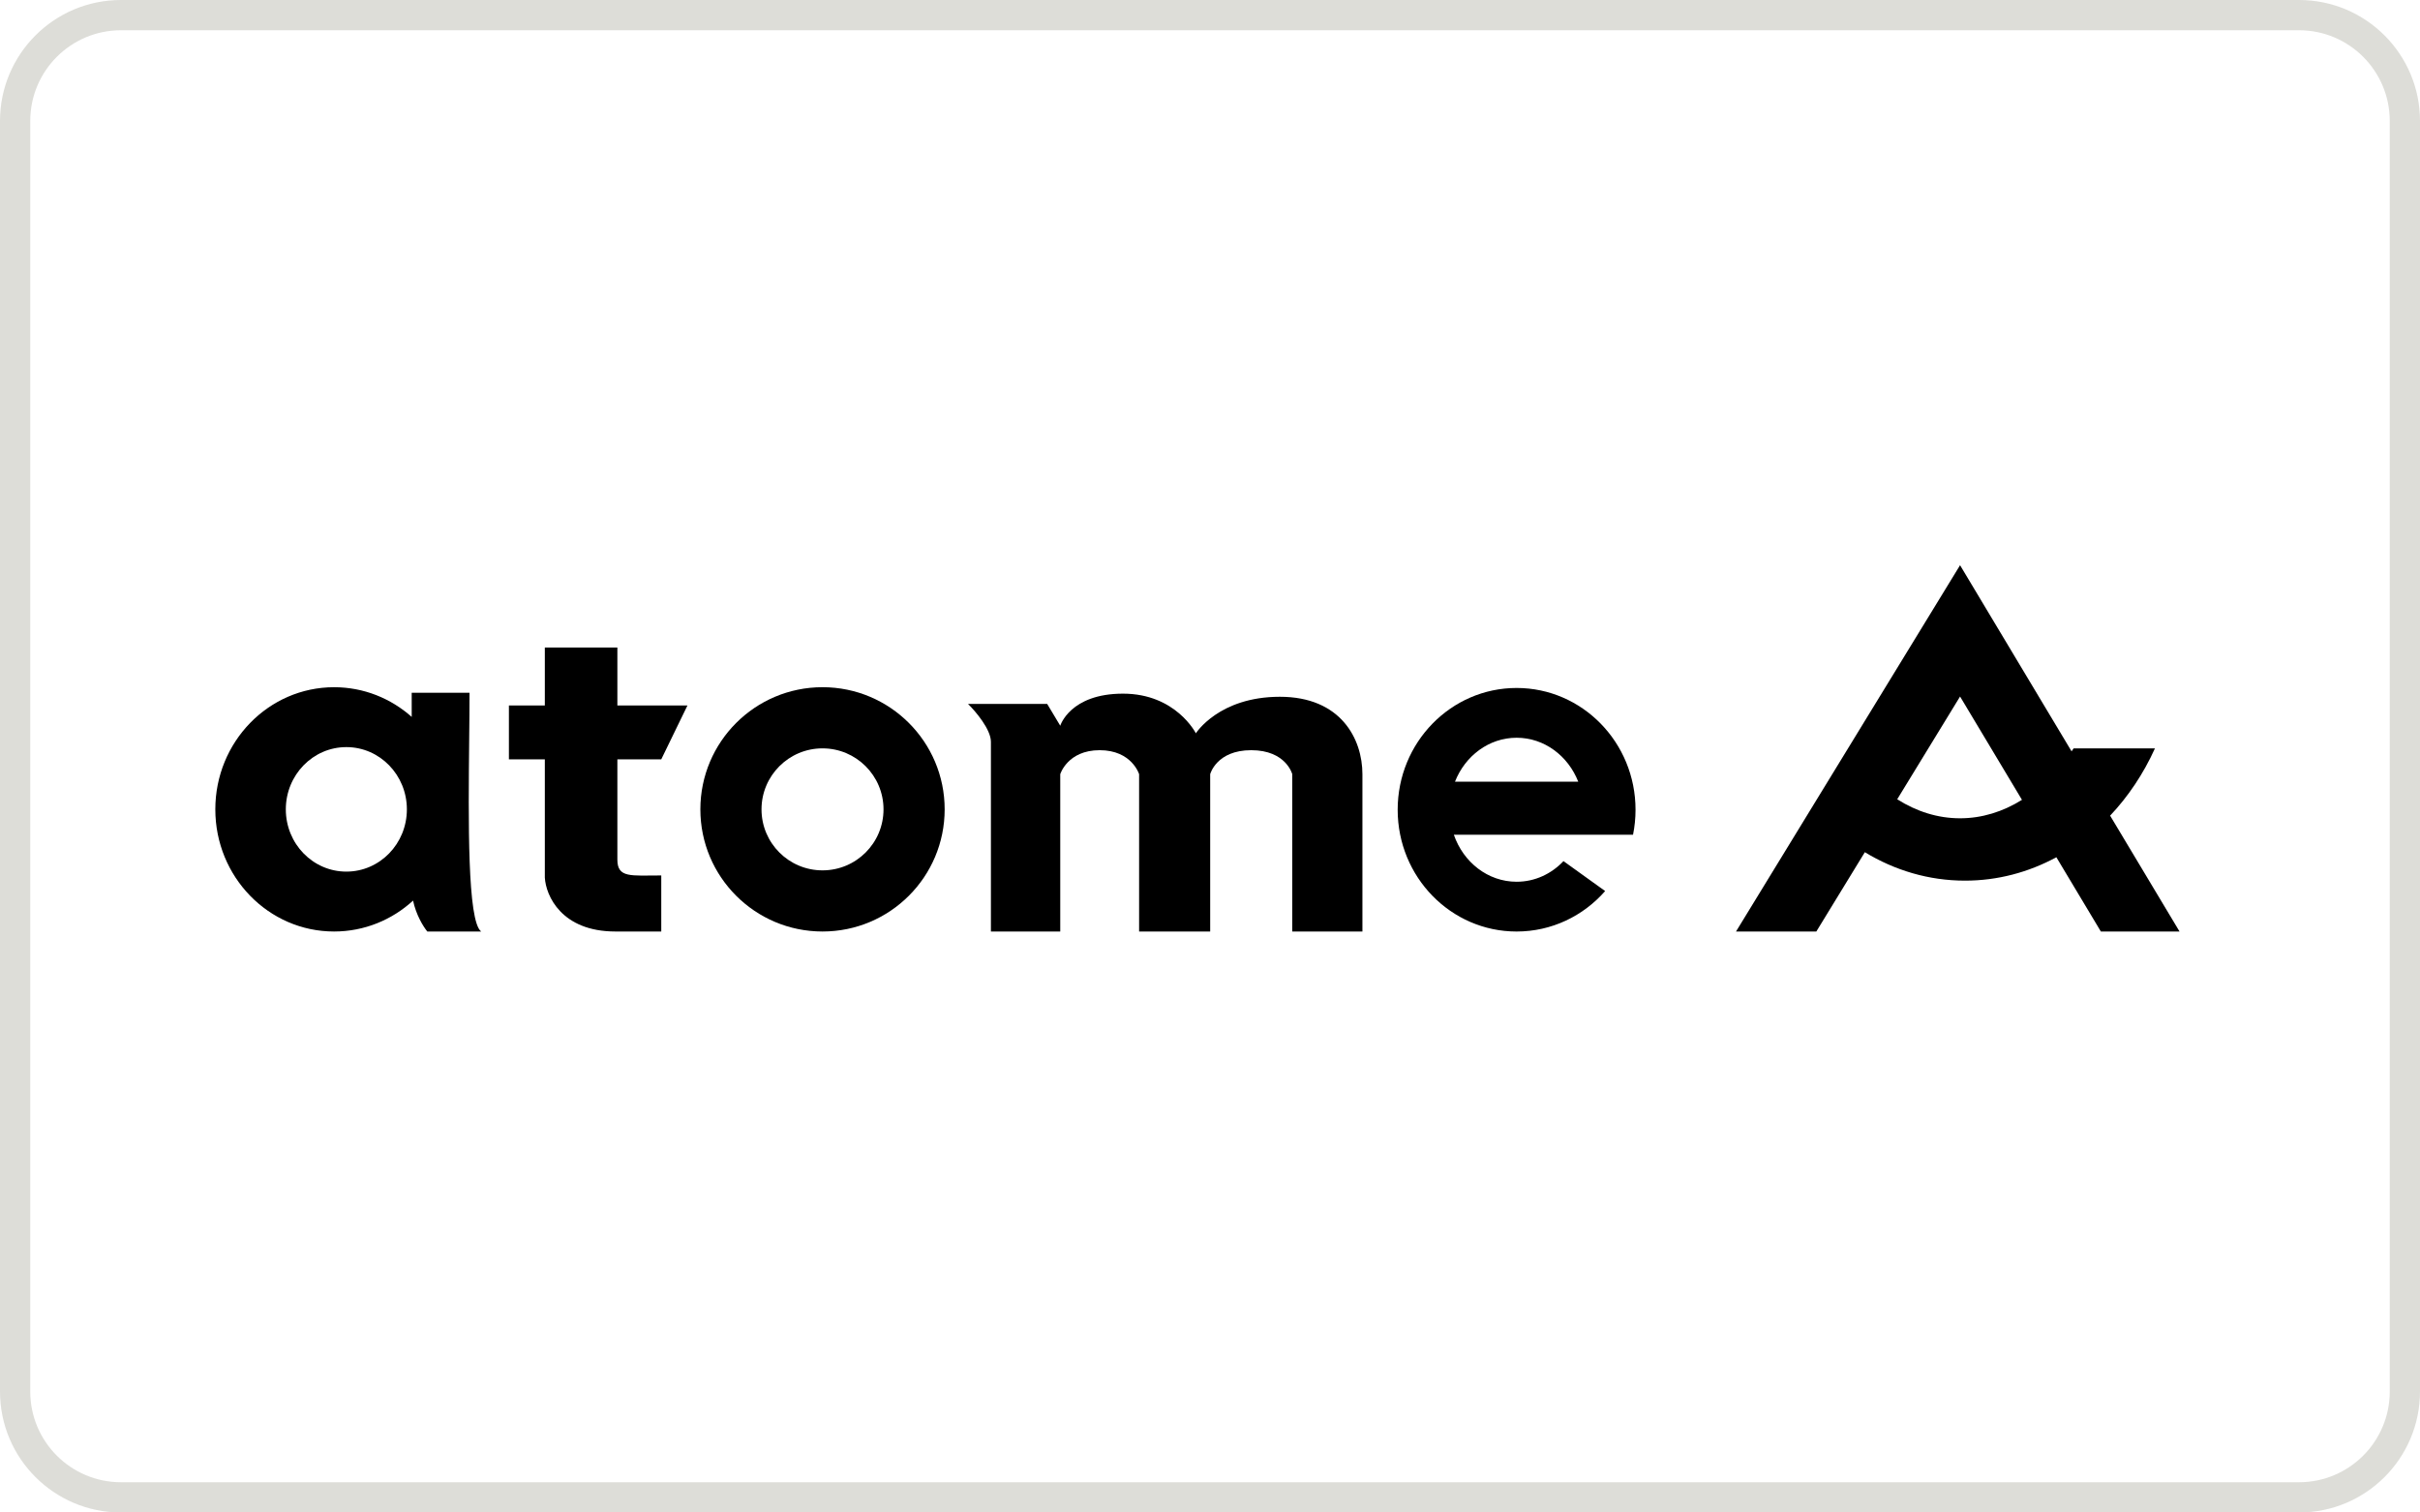<svg width="160" height="100" viewBox="0 0 160 100" fill="none" xmlns="http://www.w3.org/2000/svg">
<rect width="160" height="100" fill="white"/>
<path d="M0 8C0 3.582 3.582 0 8 0H152C156.418 0 160 3.582 160 8V92C160 96.418 156.418 100 152 100H8C3.582 100 0 96.418 0 92V8Z" fill="white"/>
<path d="M33.647 50.204V46.642H36.022V42.81H40.818V46.642H45.452L43.72 50.204H40.818V56.836C40.818 58.062 41.71 57.882 43.72 57.882V61.588H40.69C37.119 61.588 36.09 59.213 36.022 58.025V50.204H33.647Z" fill="black"/>
<path fill-rule="evenodd" clip-rule="evenodd" d="M54.381 61.588C58.842 61.588 62.457 57.972 62.457 53.512C62.457 49.051 58.842 45.435 54.381 45.435C49.921 45.435 46.305 49.051 46.305 53.512C46.305 57.972 49.921 61.588 54.381 61.588ZM54.381 57.545C56.608 57.545 58.414 55.739 58.414 53.512C58.414 51.285 56.608 49.479 54.381 49.479C52.153 49.479 50.348 51.285 50.348 53.512C50.348 55.739 52.153 57.545 54.381 57.545Z" fill="black"/>
<path fill-rule="evenodd" clip-rule="evenodd" d="M27.31 59.544C25.923 60.815 24.093 61.588 22.088 61.588C17.752 61.588 14.236 57.972 14.236 53.512C14.236 49.052 17.752 45.436 22.088 45.436C24.05 45.436 25.844 46.176 27.22 47.399V45.804H31.043C31.043 46.725 31.032 47.795 31.02 48.936C30.966 54.184 30.896 60.932 31.815 61.588H28.252C27.984 61.262 27.508 60.486 27.31 59.544ZM26.901 53.512C26.901 55.785 25.11 57.628 22.899 57.628C20.689 57.628 18.897 55.785 18.897 53.512C18.897 51.239 20.689 49.396 22.899 49.396C25.11 49.396 26.901 51.239 26.901 53.512Z" fill="black"/>
<path d="M65.515 49.044C65.515 48.227 64.505 47.034 63.999 46.539H69.234L70.099 47.983C70.099 47.983 70.745 45.862 74.246 45.862C77.747 45.862 79.066 48.484 79.066 48.484C79.066 48.484 80.582 46.068 84.619 46.068C88.656 46.068 90.077 48.857 90.077 51.187V61.588H85.439V51.187C85.439 51.187 85.032 49.6 82.726 49.6C80.419 49.6 80.012 51.187 80.012 51.187V61.588H75.313V51.187C75.313 51.187 74.833 49.6 72.706 49.6C70.578 49.6 70.099 51.187 70.099 51.187V61.588H65.515V49.044Z" fill="black"/>
<path fill-rule="evenodd" clip-rule="evenodd" d="M100.271 61.589C102.596 61.589 104.686 60.555 106.125 58.913L103.371 56.934C102.573 57.778 101.479 58.298 100.272 58.298C98.369 58.298 96.746 57.004 96.122 55.189H107.069V55.188H107.969C108.077 54.655 108.134 54.103 108.134 53.537C108.134 49.09 104.614 45.486 100.271 45.486C95.928 45.486 92.408 49.09 92.408 53.537C92.408 57.984 95.928 61.589 100.271 61.589ZM104.346 51.68H96.198C96.87 49.974 98.441 48.777 100.272 48.777C102.103 48.777 103.674 49.974 104.346 51.68Z" fill="black"/>
<path fill-rule="evenodd" clip-rule="evenodd" d="M144.102 61.589H138.9L135.958 56.678C134.126 57.67 132.078 58.225 129.917 58.225C127.525 58.225 125.271 57.544 123.295 56.344L120.087 61.589H114.777L129.591 37.37L136.964 49.676C137.009 49.611 137.055 49.546 137.099 49.48H142.476C141.718 51.155 140.711 52.659 139.512 53.928L144.102 61.589ZM133.684 52.883L129.591 46.051L125.436 52.845C126.713 53.654 128.117 54.102 129.59 54.102C131.04 54.102 132.422 53.668 133.684 52.883Z" fill="black"/>
<path fill-rule="evenodd" clip-rule="evenodd" d="M152 2H8C4.686 2 2 4.686 2 8V92C2 95.314 4.686 98 8 98H152C155.314 98 158 95.314 158 92V8C158 4.686 155.314 2 152 2ZM8 0C3.582 0 0 3.582 0 8V92C0 96.418 3.582 100 8 100H152C156.418 100 160 96.418 160 92V8C160 3.582 156.418 0 152 0H8Z" fill="#DDDDD8"/>
</svg>
